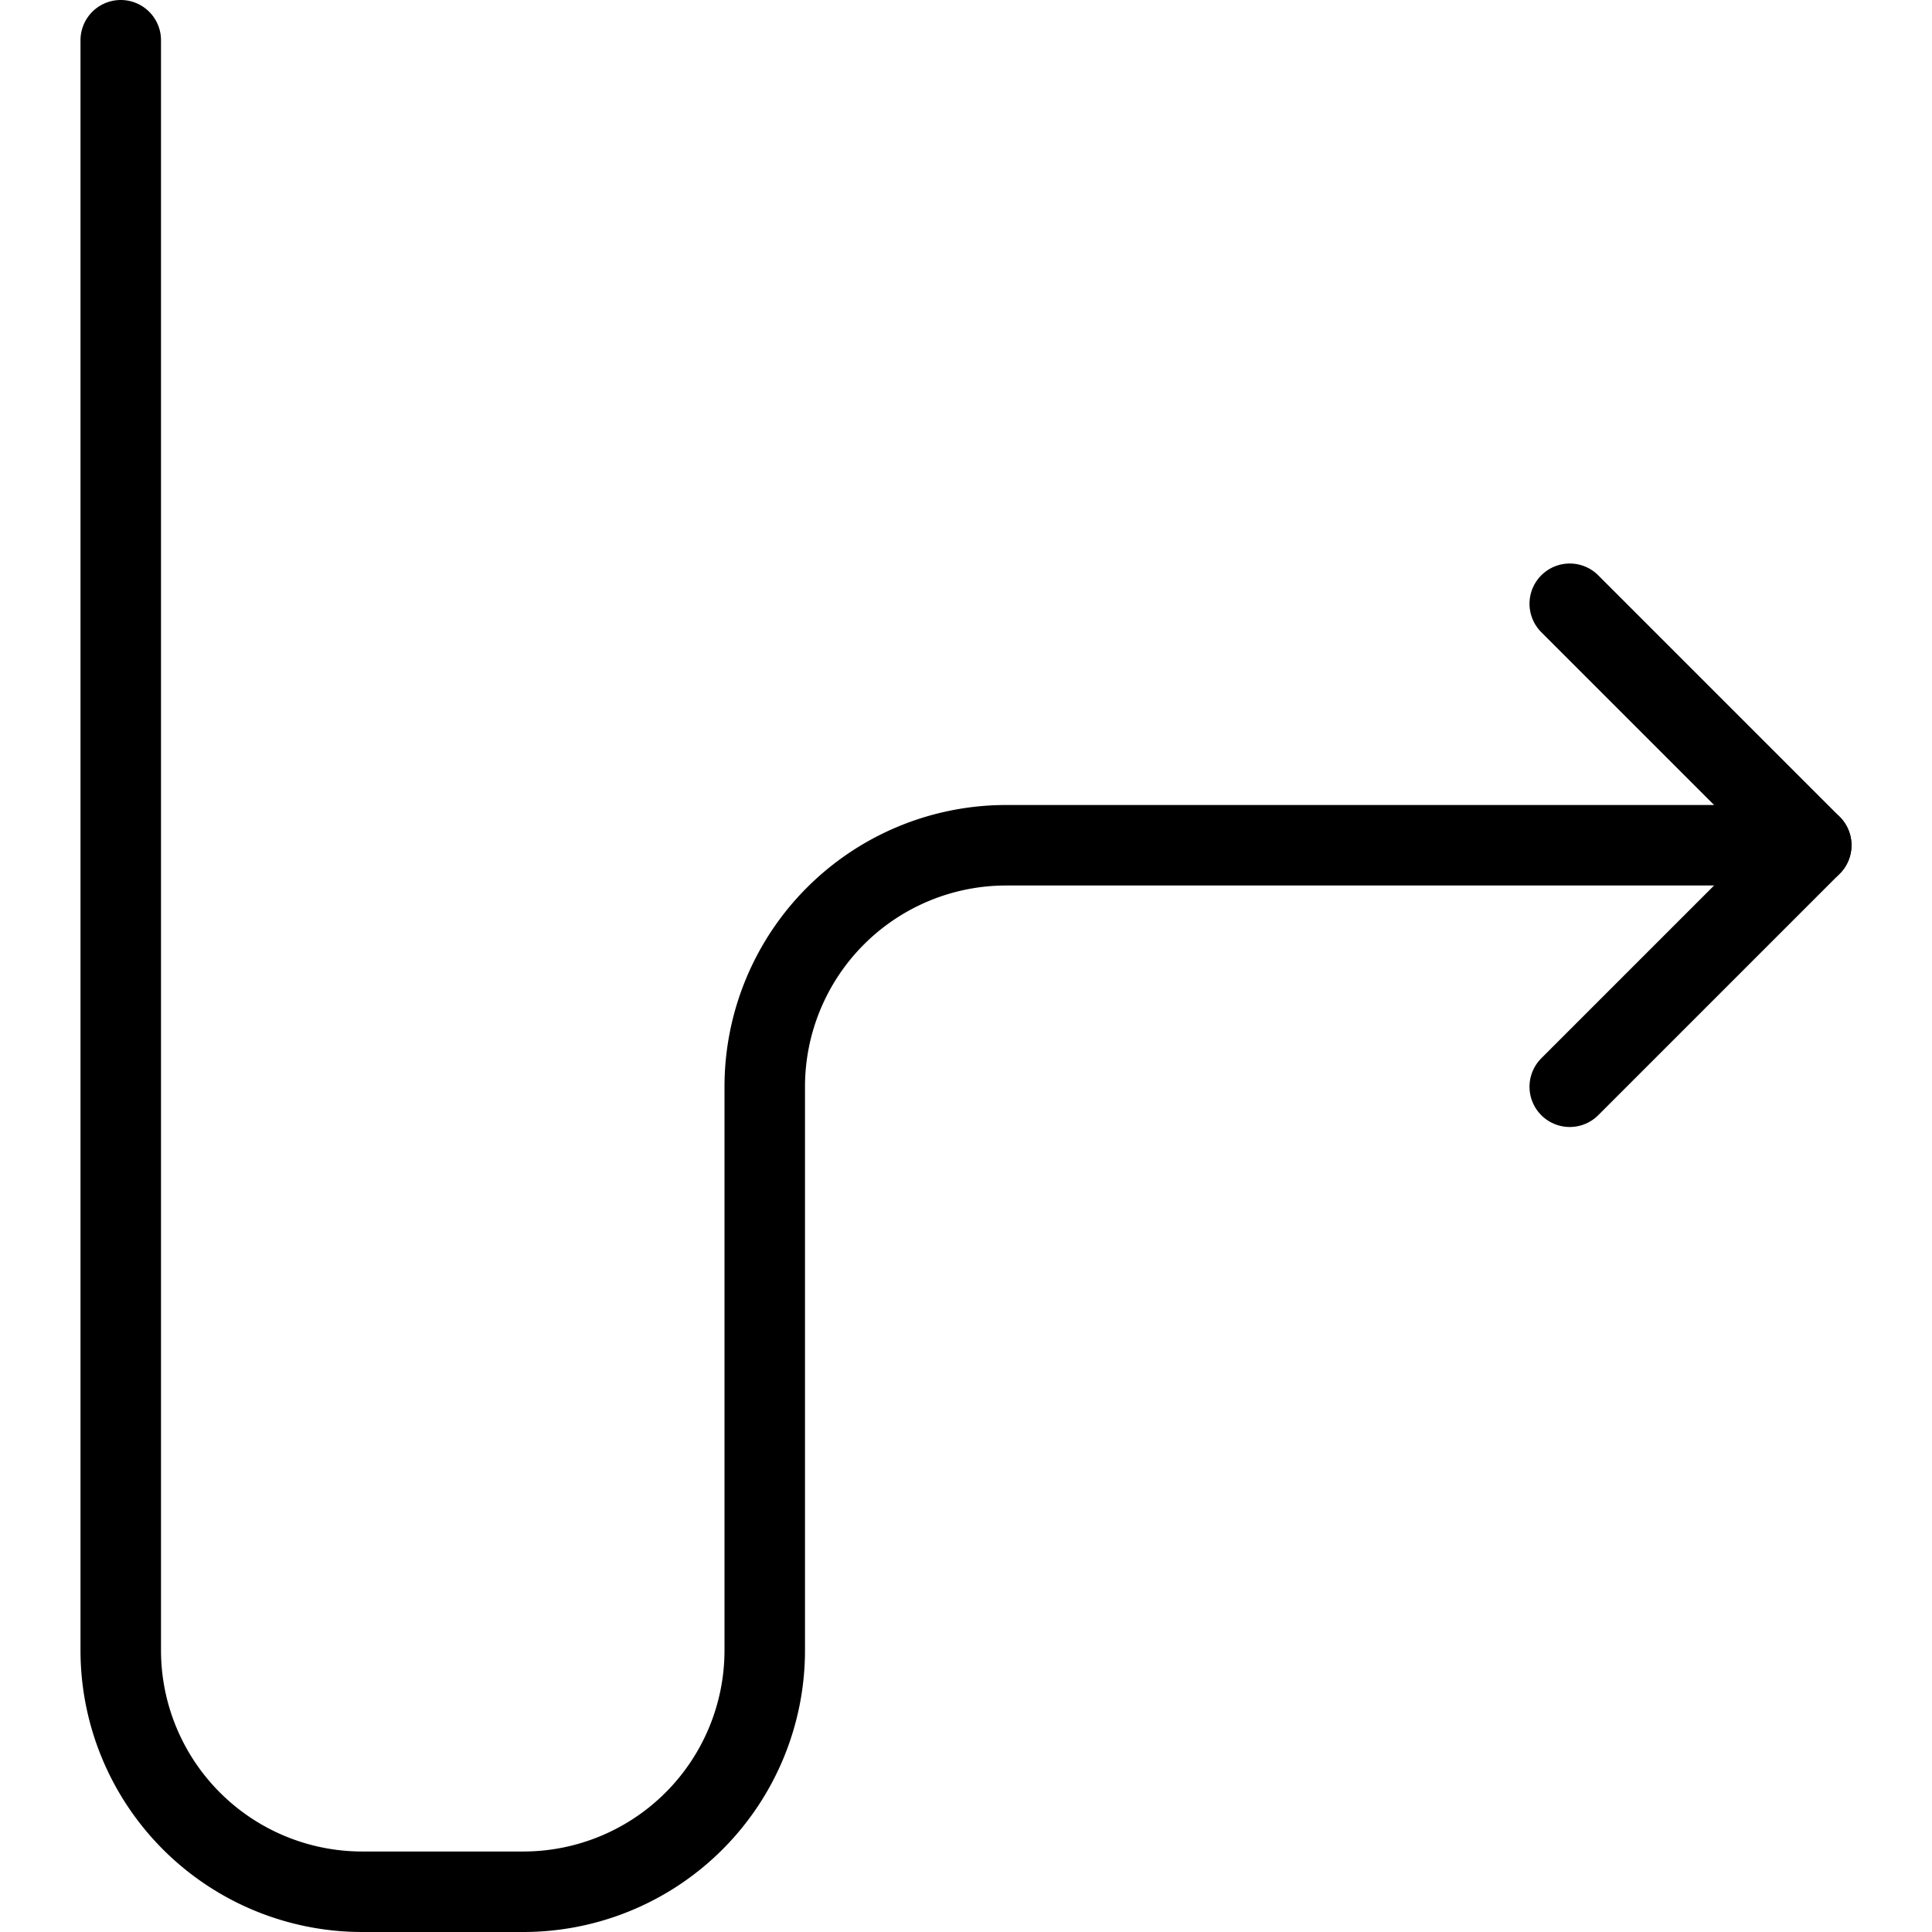 <svg xmlns="http://www.w3.org/2000/svg" viewBox="0 0 24 24" stroke="black"><path d="m19.5 13.5 3-3-3-3" fill="none" stroke-linecap="round" stroke-linejoin="round"/><path d="M22.5 10.5h-10a3 3 0 0 0-3 3v7a3 3 0 0 1-3 3h-2a3 3 0 0 1-3-3V.5" fill="none" stroke-linecap="round" stroke-linejoin="round"/></svg>